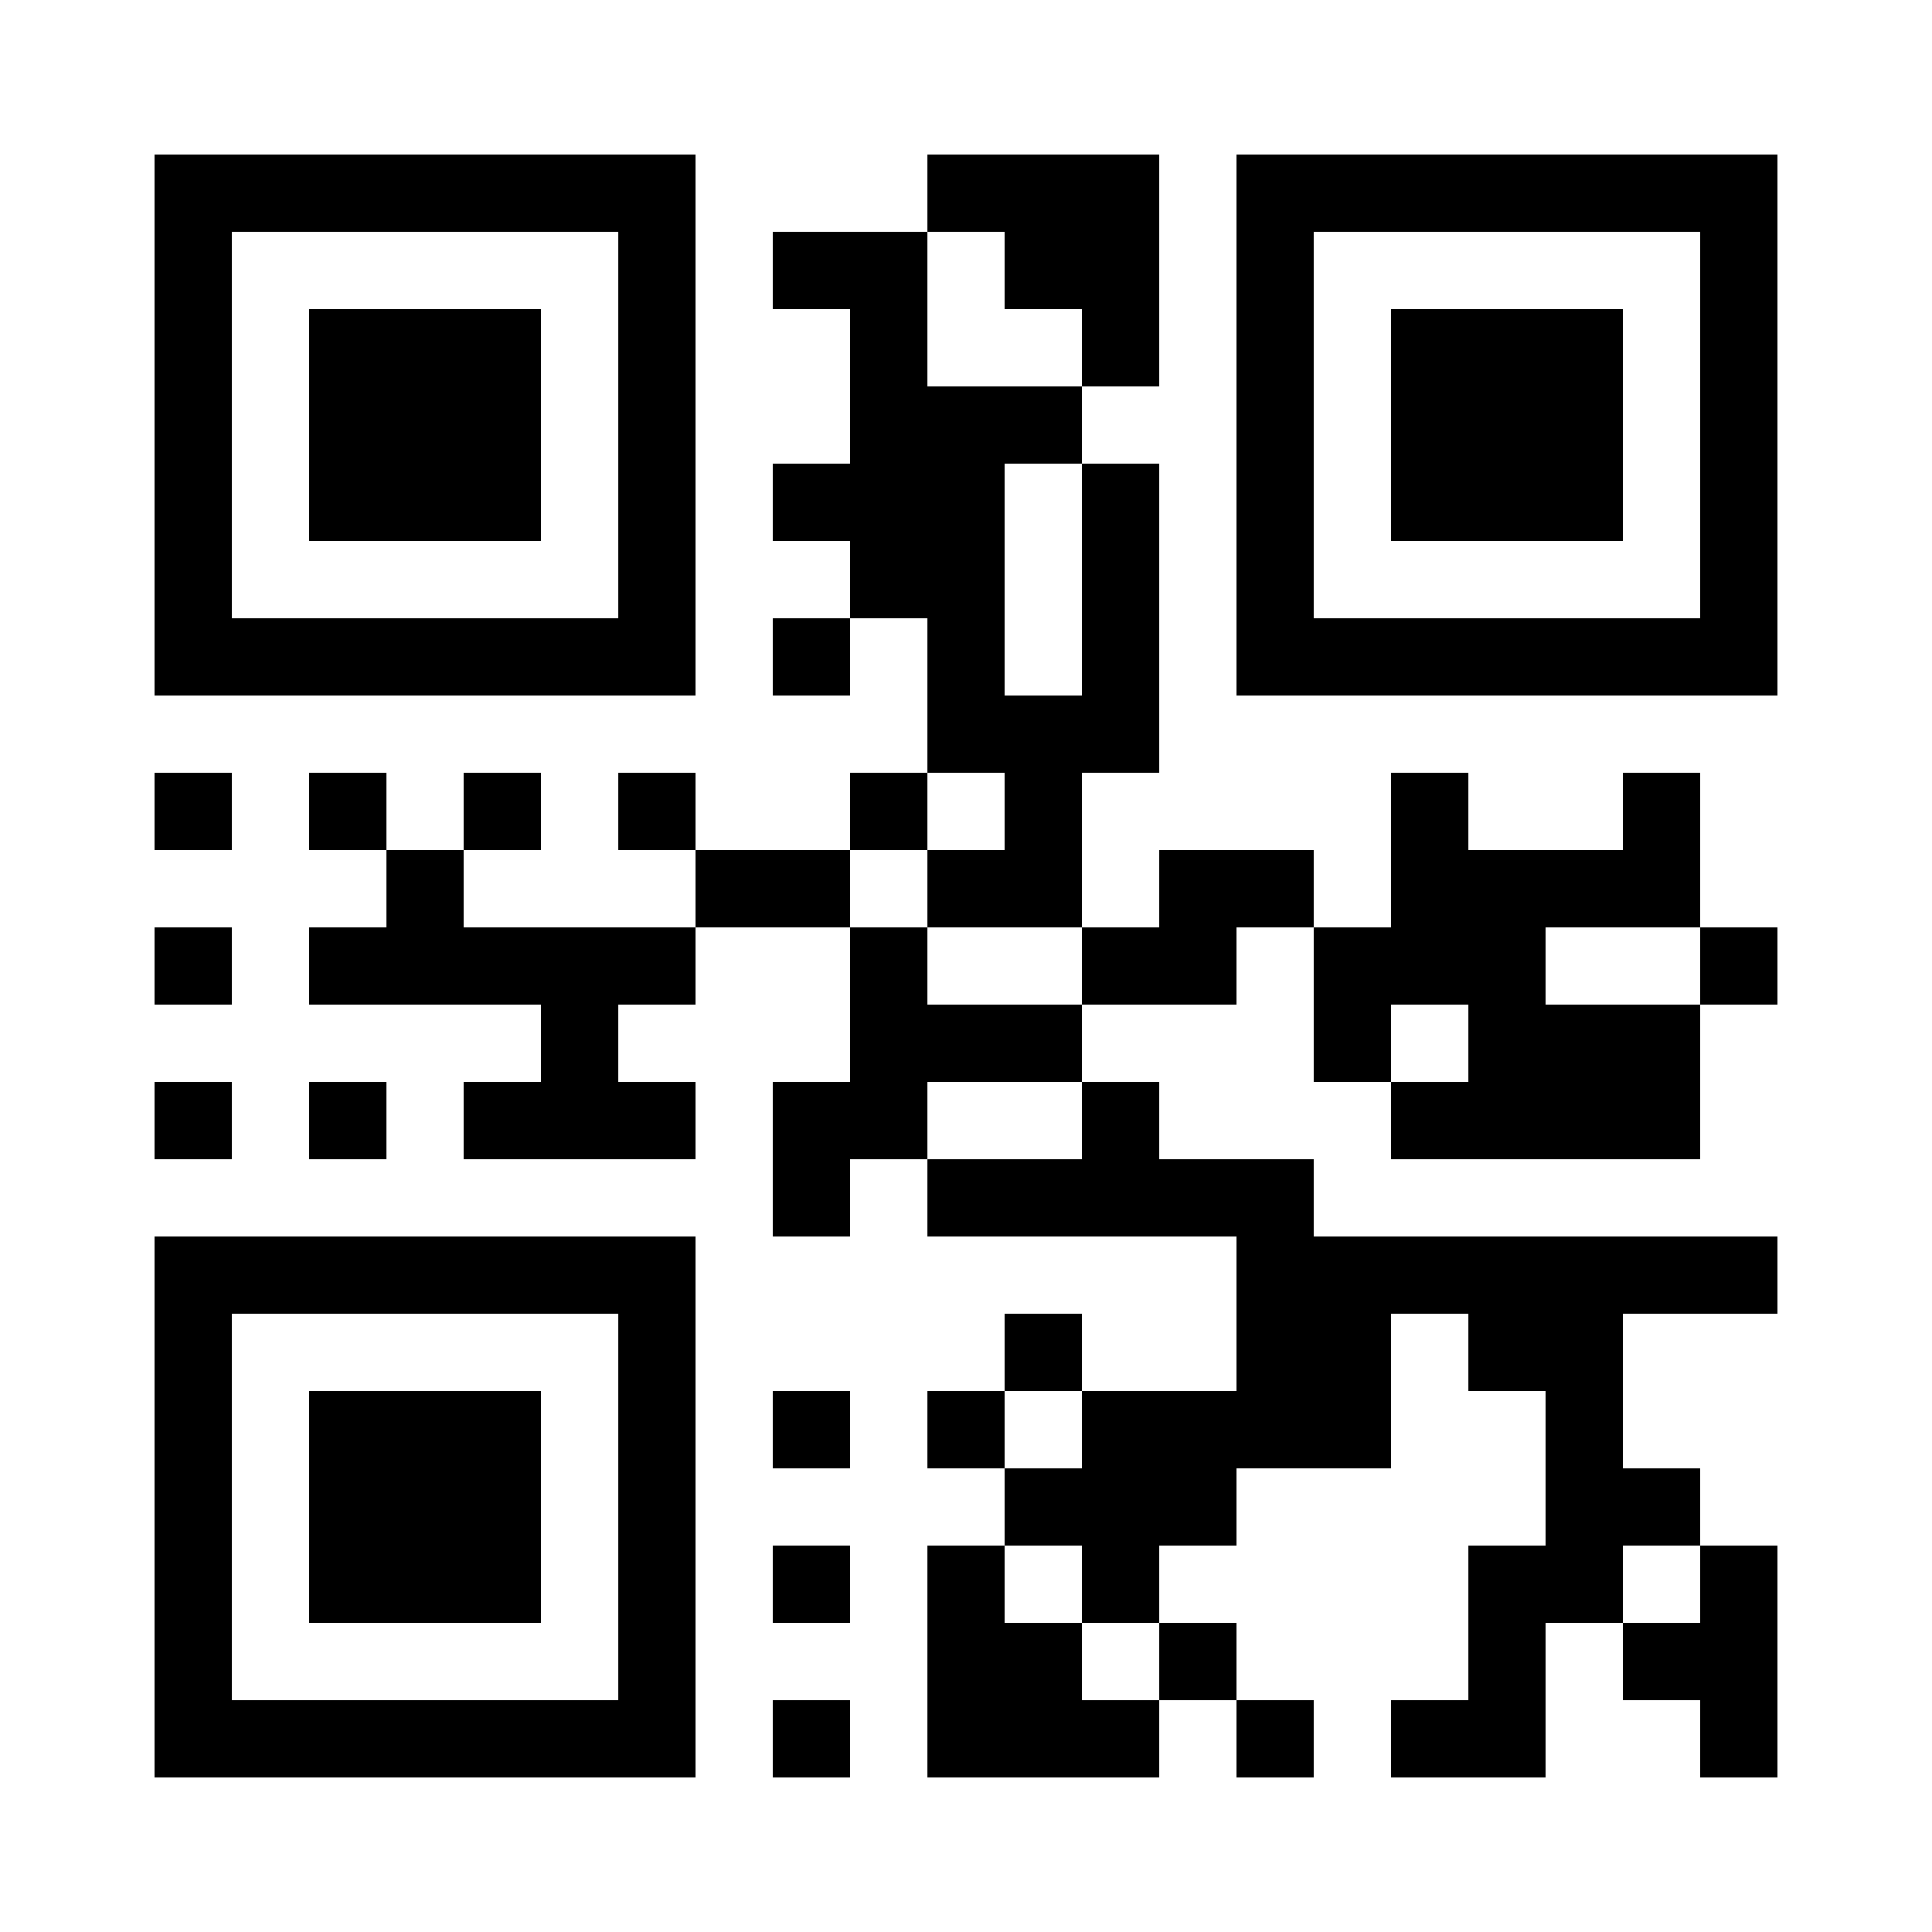 <?xml version="1.0" encoding="UTF-8"?>
<!DOCTYPE svg PUBLIC '-//W3C//DTD SVG 1.0//EN'
          'http://www.w3.org/TR/2001/REC-SVG-20010904/DTD/svg10.dtd'>
<svg fill="#fff" height="25" shape-rendering="crispEdges" style="fill: #fff;" viewBox="0 0 25 25" width="25" xmlns="http://www.w3.org/2000/svg" xmlns:xlink="http://www.w3.org/1999/xlink"
><path d="M0 0h25v25H0z"
  /><path d="M2 2.5h7m3 0h3m1 0h7M2 3.5h1m5 0h1m1 0h2m1 0h2m1 0h1m5 0h1M2 4.5h1m1 0h3m1 0h1m2 0h1m2 0h1m1 0h1m1 0h3m1 0h1M2 5.5h1m1 0h3m1 0h1m2 0h3m2 0h1m1 0h3m1 0h1M2 6.5h1m1 0h3m1 0h1m1 0h3m1 0h1m1 0h1m1 0h3m1 0h1M2 7.5h1m5 0h1m2 0h2m1 0h1m1 0h1m5 0h1M2 8.5h7m1 0h1m1 0h1m1 0h1m1 0h7M12 9.5h3M2 10.5h1m1 0h1m1 0h1m1 0h1m2 0h1m1 0h1m4 0h1m2 0h1M5 11.5h1m3 0h2m1 0h2m1 0h2m1 0h4M2 12.5h1m1 0h5m2 0h1m2 0h2m1 0h3m2 0h1M7 13.5h1m3 0h3m3 0h1m1 0h3M2 14.5h1m1 0h1m1 0h3m1 0h2m2 0h1m3 0h4M10 15.5h1m1 0h5M2 16.5h7m7 0h7M2 17.5h1m5 0h1m4 0h1m2 0h2m1 0h2M2 18.5h1m1 0h3m1 0h1m1 0h1m1 0h1m1 0h4m2 0h1M2 19.5h1m1 0h3m1 0h1m4 0h3m4 0h2M2 20.5h1m1 0h3m1 0h1m1 0h1m1 0h1m1 0h1m4 0h2m1 0h1M2 21.5h1m5 0h1m3 0h2m1 0h1m3 0h1m1 0h2M2 22.5h7m1 0h1m1 0h3m1 0h1m1 0h2m2 0h1" stroke="#000"
/></svg
>
